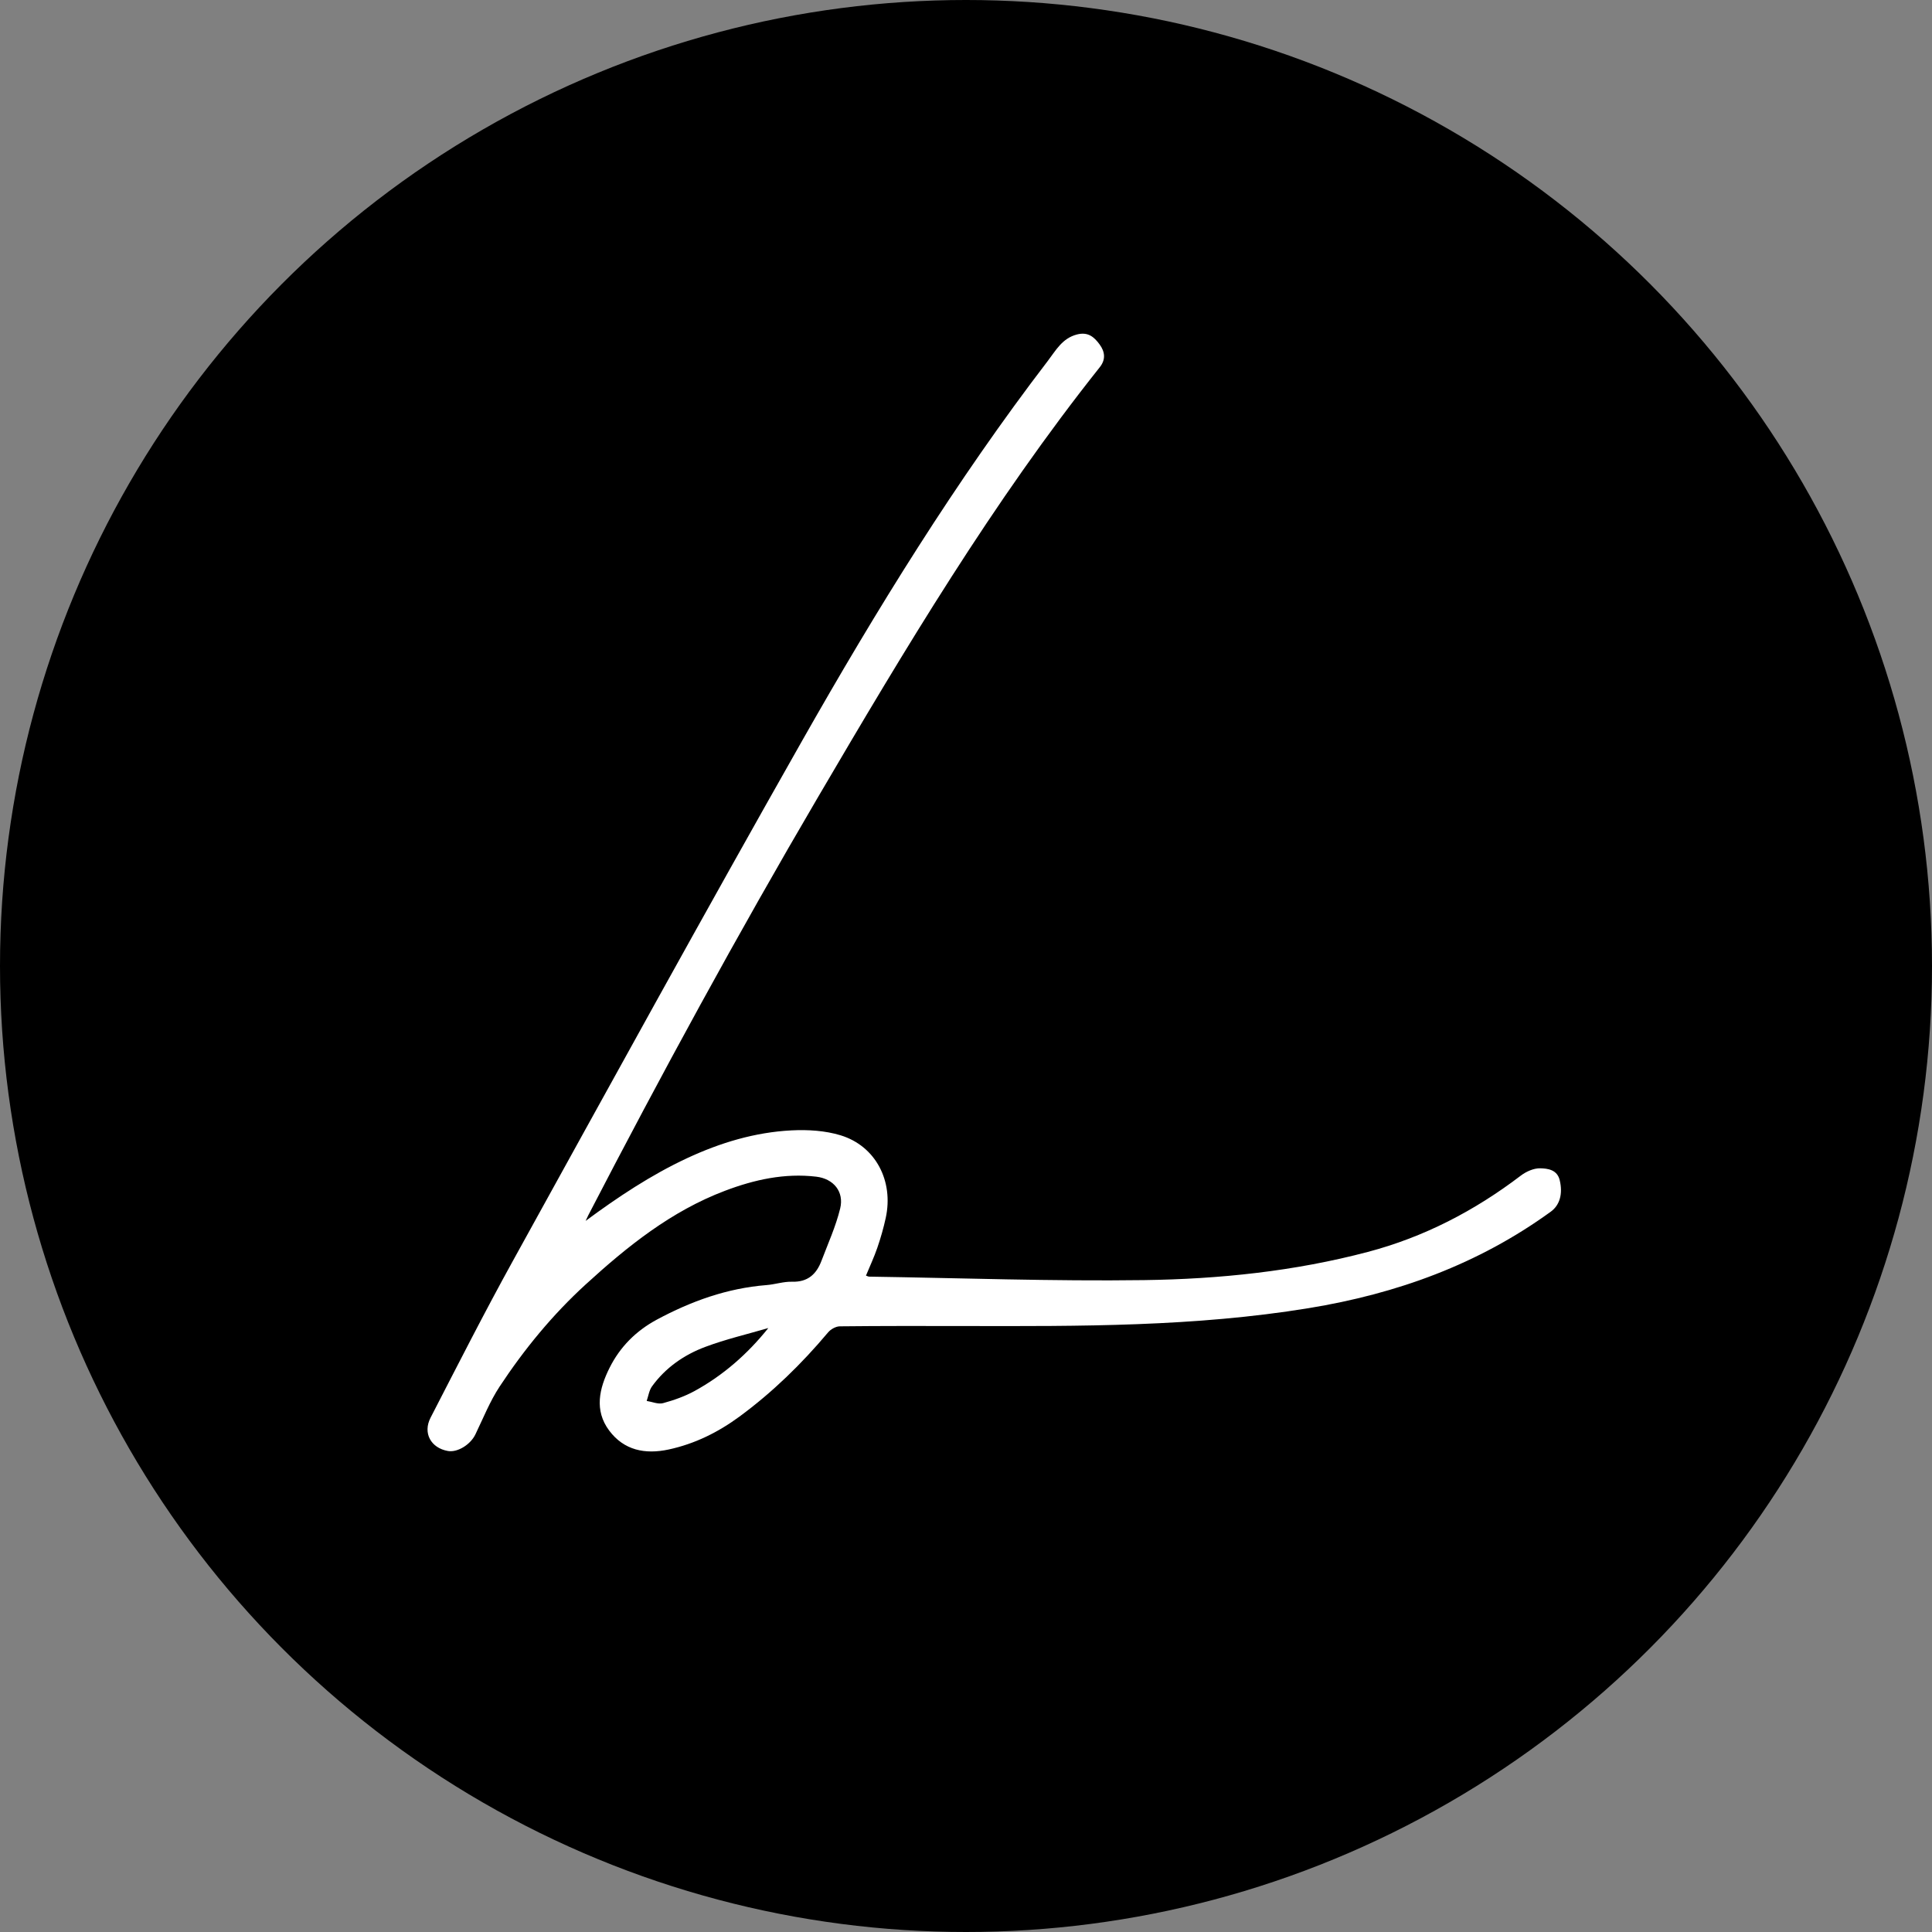 <svg xmlns="http://www.w3.org/2000/svg" id="Camada_2" viewBox="0 0 512 512"><rect x="0" y="0" width="512" height="512" fill="#808080" stroke="none"/><defs><style>.cls-1{fill:#000;}.cls-1,.cls-2{stroke-width:0px;}.cls-2{fill:#fff;}</style></defs><g id="Camada_1-2"><circle class="cls-1" cx="256" cy="256" r="256"></circle><path class="cls-2" d="M155.21,323.54c8.53-6.3,17.27-12.13,26.87-16.61,8.8-4.1,18-6.88,27.7-7.37,4.32-.22,8.91.06,13,1.31,9.29,2.85,14.08,12.12,11.95,21.89-.58,2.67-1.34,5.32-2.23,7.91-.85,2.48-1.97,4.87-3.01,7.38.38.12.61.27.85.27,24.28.37,48.58,1.25,72.85.92,19.97-.27,39.88-2.34,59.3-7.47,14.89-3.93,28.3-10.9,40.54-20.22,1.43-1.09,3.44-1.98,5.16-1.94,1.99.05,4.48.36,5.15,3.15.86,3.58.04,6.59-2.36,8.34-19.22,13.95-40.78,21.75-64.15,25.57-30.21,4.94-60.6,4.8-91.03,4.74-11.08-.02-22.16-.04-33.24.08-1.06.01-2.42.78-3.12,1.62-6.99,8.32-14.71,15.85-23.46,22.29-5.66,4.16-11.83,7.23-18.77,8.73-6.29,1.35-11.86.21-15.77-5.02-4-5.35-2.64-11.15.1-16.62,2.77-5.56,7.03-9.81,12.5-12.76,9.11-4.9,18.69-8.35,29.1-9.17,2.28-.18,4.54-.96,6.79-.89,4.13.12,6.42-1.99,7.76-5.52,1.74-4.59,3.8-9.12,4.96-13.87,1.1-4.47-1.75-7.91-6.34-8.45-8.38-.99-16.41.79-24.19,3.74-14.24,5.39-25.86,14.72-36.93,24.84-8.77,8.02-16.27,17.16-22.79,27.05-2.59,3.94-4.36,8.42-6.43,12.7-1.3,2.68-4.72,4.81-7.26,4.37-4.5-.79-6.72-4.73-4.6-8.84,7.17-13.91,14.26-27.87,21.82-41.56,25.39-45.99,50.68-92.04,76.59-137.73,19.74-34.81,40.75-68.88,65.14-100.73,2.13-2.78,3.83-6.02,7.74-7.03,2.91-.75,4.53.62,6.01,2.64,1.45,1.99,1.65,4.02.03,6.05-28.36,35.67-51.64,74.67-74.62,113.85-21.35,36.4-41.53,73.45-60.94,110.92-.24.47-.45.96-.68,1.44ZM203.6,351.95c-5.58,1.63-11.27,2.96-16.7,4.99-5.61,2.1-10.53,5.51-14.11,10.46-.77,1.07-.96,2.56-1.41,3.86,1.45.23,3.03.94,4.33.59,2.88-.78,5.77-1.8,8.38-3.23,7.56-4.15,13.98-9.76,19.52-16.67Z"></path></g></svg>